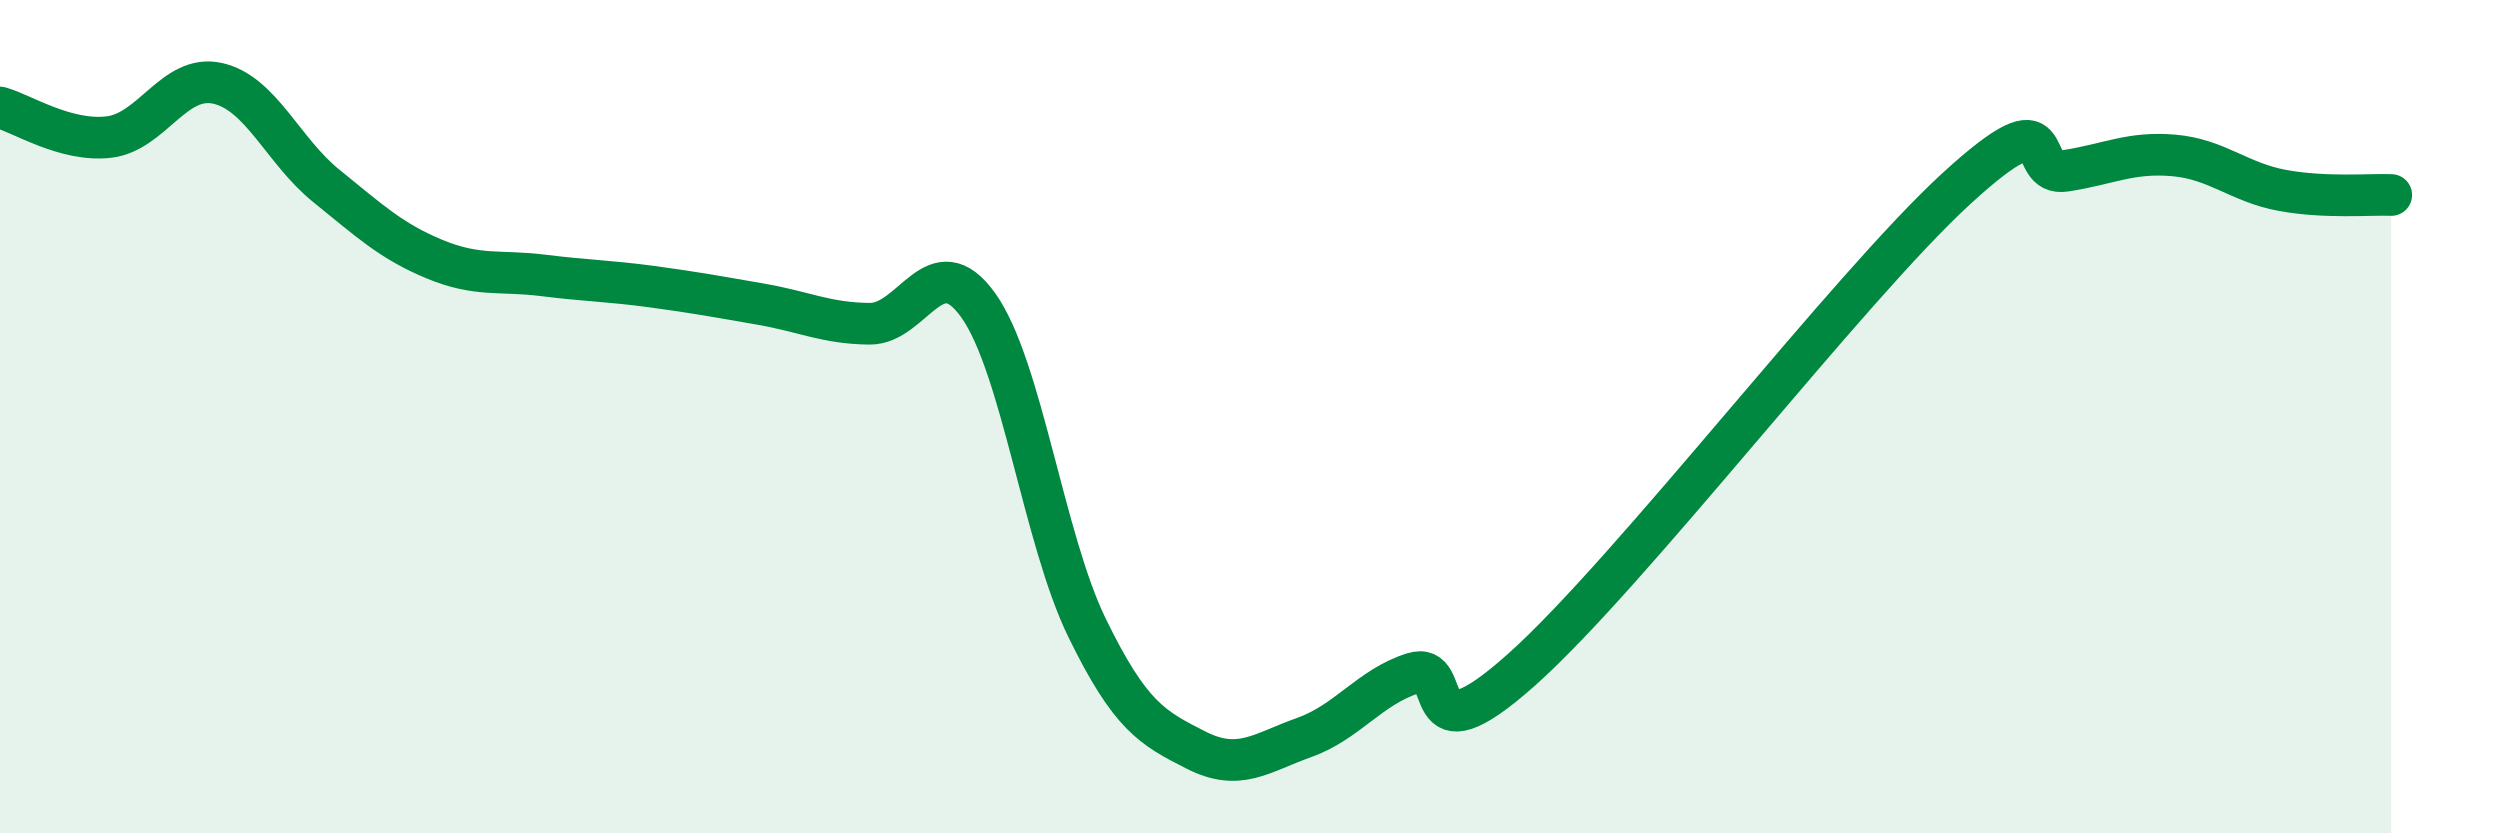 
    <svg width="60" height="20" viewBox="0 0 60 20" xmlns="http://www.w3.org/2000/svg">
      <path
        d="M 0,2.58 C 0.52,2.72 1.57,3.41 2.61,3.29 C 3.65,3.17 4.18,1.77 5.22,2 C 6.26,2.23 6.79,3.62 7.83,4.46 C 8.87,5.3 9.39,5.79 10.43,6.22 C 11.47,6.65 12,6.48 13.04,6.61 C 14.08,6.74 14.61,6.74 15.65,6.88 C 16.69,7.02 17.22,7.12 18.26,7.3 C 19.3,7.48 19.83,7.76 20.87,7.77 C 21.91,7.78 22.44,5.87 23.48,7.33 C 24.52,8.79 25.05,12.94 26.09,15.07 C 27.13,17.2 27.66,17.47 28.7,18 C 29.74,18.53 30.26,18.07 31.3,17.7 C 32.34,17.33 32.87,16.49 33.91,16.16 C 34.95,15.83 33.91,18.4 36.52,16.07 C 39.13,13.74 44.35,6.91 46.96,4.52 C 49.57,2.13 48.53,4.26 49.57,4.1 C 50.61,3.94 51.13,3.64 52.17,3.73 C 53.21,3.82 53.74,4.38 54.78,4.57 C 55.82,4.76 56.87,4.66 57.39,4.68L57.39 20L0 20Z"
        fill="#008740"
        opacity="0.1"
        stroke-linecap="round"
        stroke-linejoin="round"
      />
      <path
        d="M 0,2.58 C 0.52,2.72 1.57,3.41 2.61,3.29 C 3.65,3.17 4.18,1.77 5.22,2 C 6.26,2.23 6.79,3.62 7.83,4.46 C 8.87,5.3 9.39,5.79 10.43,6.22 C 11.47,6.65 12,6.48 13.04,6.61 C 14.08,6.74 14.61,6.74 15.65,6.88 C 16.69,7.02 17.22,7.12 18.26,7.3 C 19.3,7.48 19.83,7.76 20.87,7.77 C 21.91,7.78 22.44,5.87 23.48,7.33 C 24.52,8.79 25.05,12.94 26.09,15.07 C 27.13,17.2 27.66,17.47 28.7,18 C 29.74,18.53 30.26,18.07 31.3,17.7 C 32.34,17.33 32.87,16.49 33.91,16.16 C 34.95,15.83 33.91,18.4 36.52,16.07 C 39.13,13.74 44.35,6.91 46.96,4.52 C 49.57,2.13 48.53,4.26 49.57,4.1 C 50.61,3.94 51.13,3.64 52.17,3.73 C 53.21,3.82 53.74,4.38 54.78,4.57 C 55.82,4.76 56.87,4.66 57.39,4.68"
        stroke="#008740"
        stroke-width="1"
        fill="none"
        stroke-linecap="round"
        stroke-linejoin="round"
      />
    </svg>
  